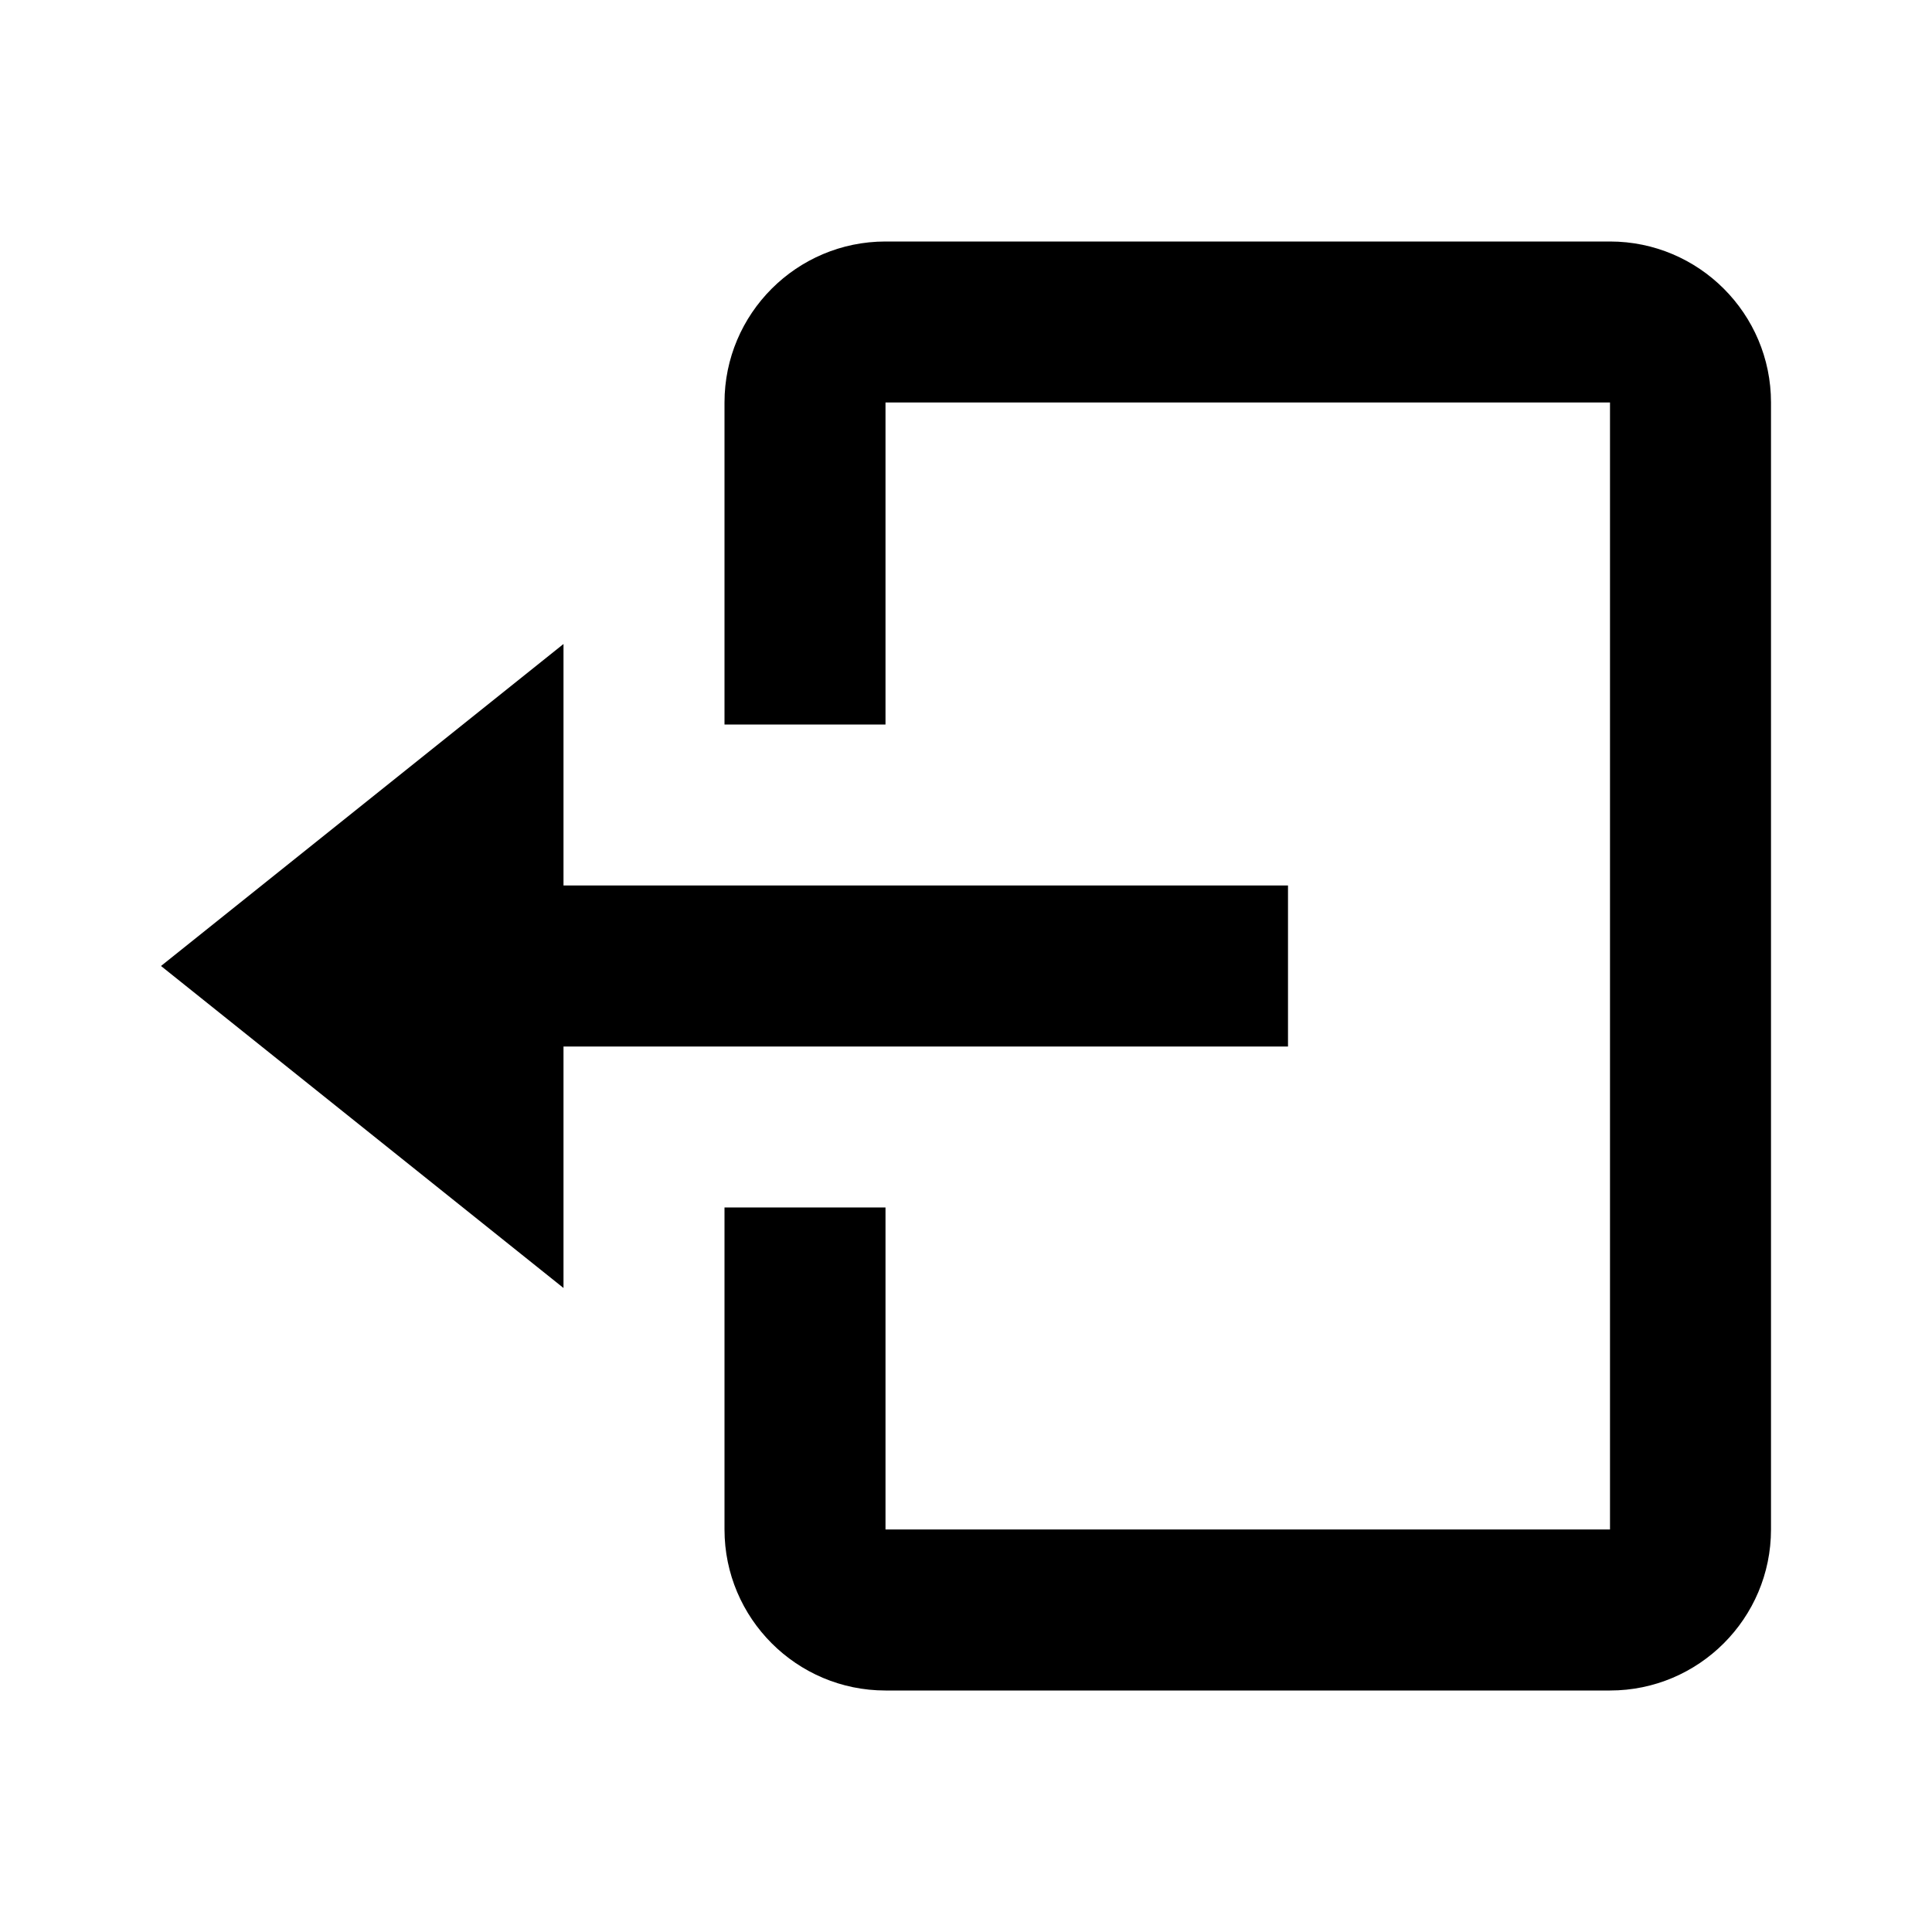 <svg xmlns="http://www.w3.org/2000/svg" width="24" height="24" viewBox="0 0 24 24"><path d="M16 13L16 11 7 11 7 8 2 12 7 16 7 13z"/><path d="M20,3h-9C9.897,3,9,3.897,9,5v4h2V5h9v14h-9v-4H9v4c0,1.103,0.897,2,2,2h9c1.103,0,2-0.897,2-2V5C22,3.897,21.103,3,20,3z"/></svg>